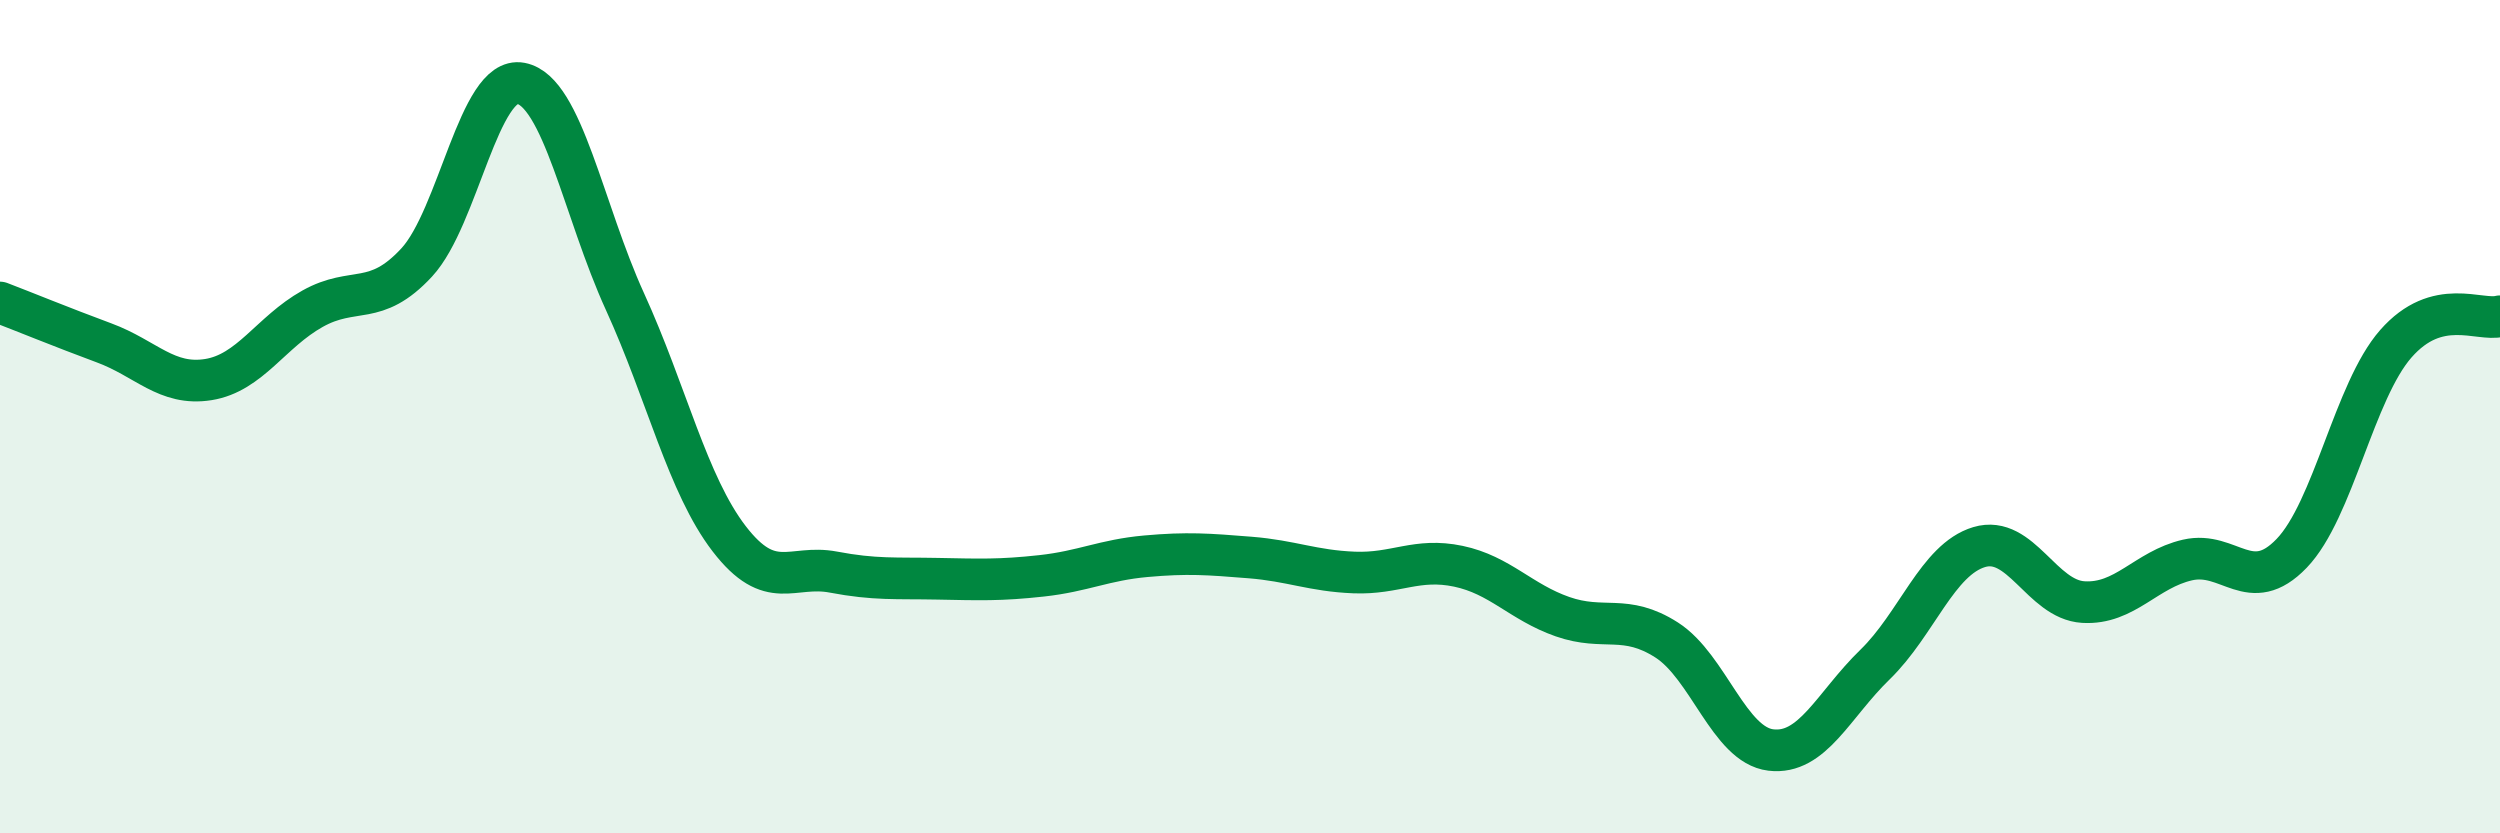 
    <svg width="60" height="20" viewBox="0 0 60 20" xmlns="http://www.w3.org/2000/svg">
      <path
        d="M 0,7.26 C 0.5,7.45 1.5,7.86 2.5,8.23 C 3.5,8.6 4,9.27 5,9.11 C 6,8.95 6.5,7.97 7.5,7.41 C 8.5,6.85 9,7.38 10,6.3 C 11,5.22 11.5,1.81 12.5,2 C 13.5,2.19 14,5.05 15,7.24 C 16,9.43 16.5,11.63 17.5,12.93 C 18.5,14.23 19,13.54 20,13.73 C 21,13.92 21.5,13.87 22.5,13.89 C 23.5,13.91 24,13.93 25,13.82 C 26,13.71 26.5,13.44 27.5,13.35 C 28.5,13.26 29,13.3 30,13.38 C 31,13.46 31.5,13.7 32.5,13.74 C 33.5,13.78 34,13.38 35,13.59 C 36,13.8 36.5,14.45 37.5,14.8 C 38.5,15.15 39,14.72 40,15.36 C 41,16 41.5,17.88 42.5,18 C 43.5,18.12 44,16.92 45,15.95 C 46,14.98 46.5,13.43 47.5,13.13 C 48.5,12.83 49,14.39 50,14.45 C 51,14.51 51.5,13.67 52.5,13.44 C 53.5,13.21 54,14.32 55,13.28 C 56,12.24 56.5,9.39 57.5,8.25 C 58.5,7.11 59.5,7.72 60,7.59L60 20L0 20Z"
        fill="#008740"
        opacity="0.1"
        stroke-linecap="round"
        stroke-linejoin="round"
      />
      <path
        d="M 0,7.26 C 0.5,7.45 1.5,7.86 2.5,8.23 C 3.5,8.6 4,9.27 5,9.11 C 6,8.95 6.5,7.97 7.5,7.41 C 8.5,6.85 9,7.38 10,6.3 C 11,5.22 11.5,1.81 12.5,2 C 13.5,2.19 14,5.05 15,7.24 C 16,9.43 16.5,11.63 17.5,12.93 C 18.5,14.23 19,13.54 20,13.73 C 21,13.92 21.5,13.87 22.5,13.89 C 23.5,13.91 24,13.93 25,13.82 C 26,13.71 26.5,13.44 27.5,13.35 C 28.5,13.26 29,13.3 30,13.38 C 31,13.46 31.5,13.7 32.5,13.74 C 33.5,13.78 34,13.38 35,13.59 C 36,13.8 36.5,14.45 37.5,14.8 C 38.5,15.15 39,14.72 40,15.36 C 41,16 41.5,17.88 42.5,18 C 43.5,18.12 44,16.92 45,15.95 C 46,14.98 46.5,13.43 47.5,13.13 C 48.5,12.83 49,14.39 50,14.45 C 51,14.51 51.5,13.67 52.5,13.44 C 53.5,13.21 54,14.32 55,13.28 C 56,12.24 56.5,9.39 57.5,8.25 C 58.5,7.11 59.5,7.72 60,7.59"
        stroke="#008740"
        stroke-width="1"
        fill="none"
        stroke-linecap="round"
        stroke-linejoin="round"
      />
    </svg>
  